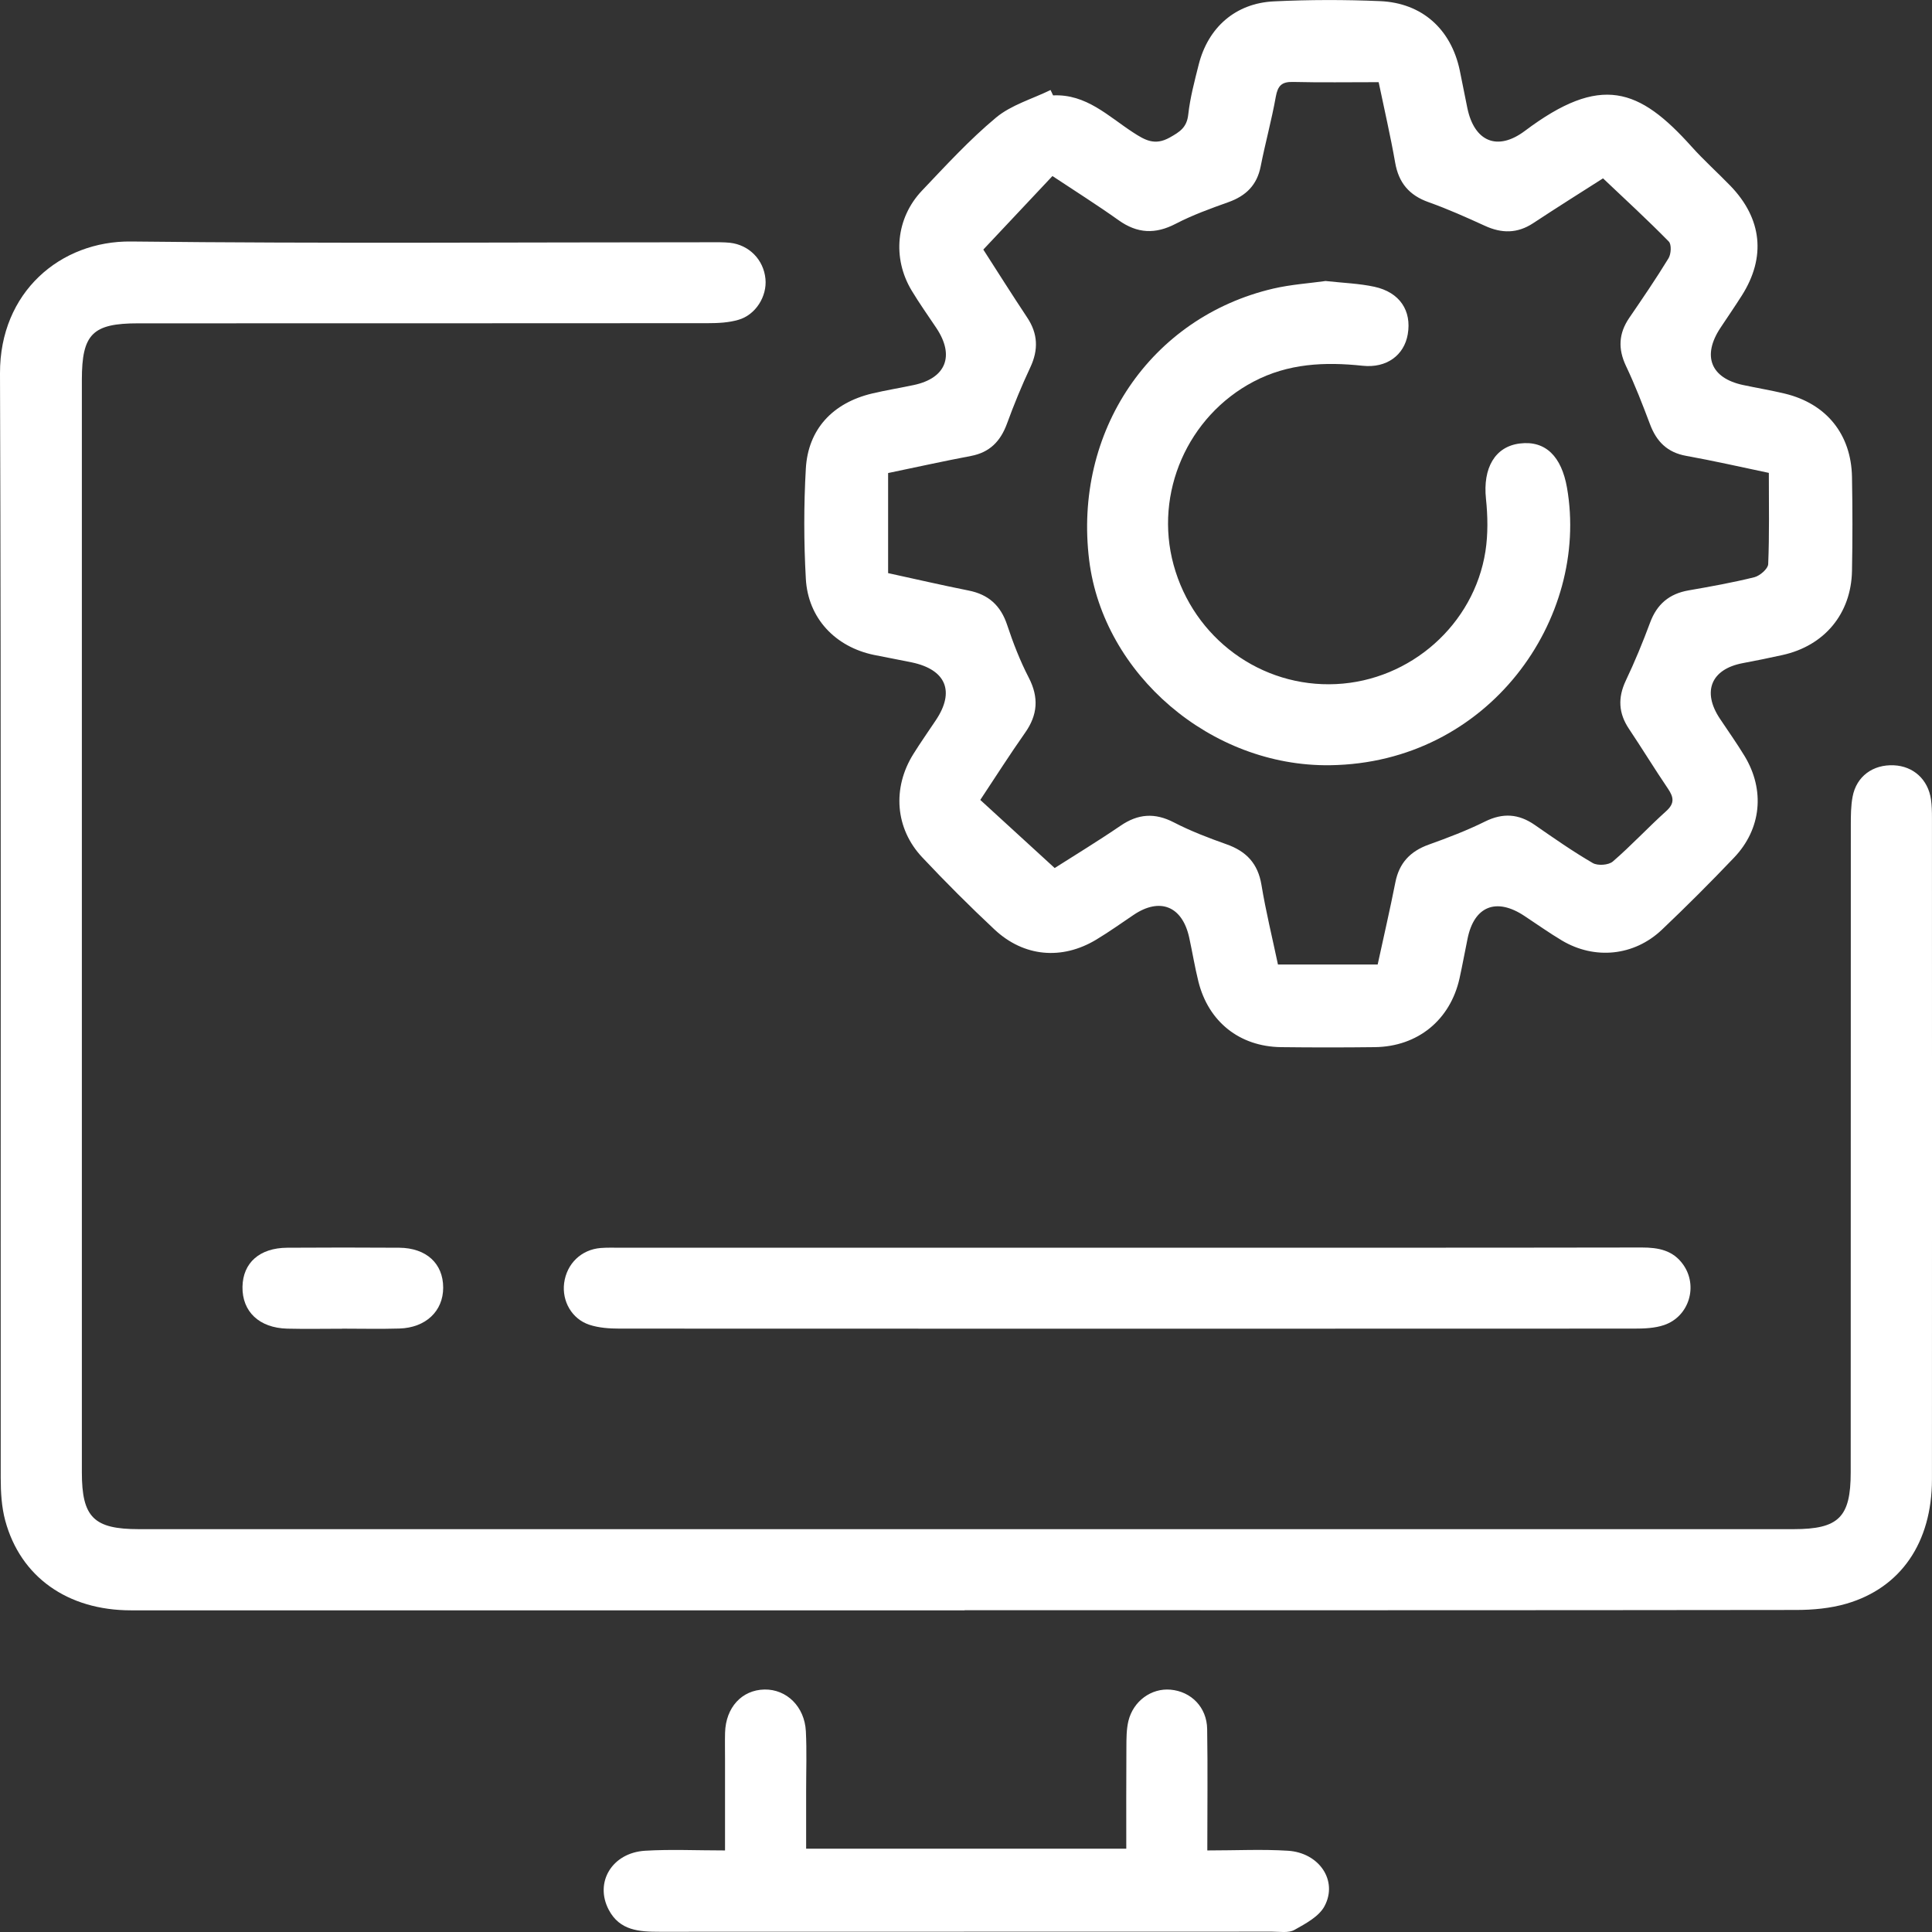 <svg width="51" height="51" viewBox="0 0 51 51" fill="none" xmlns="http://www.w3.org/2000/svg">
<rect x="0" y="0" width="51" height="51" fill="#333333" stroke="none"/>
<g clip-path="url(#clip0_7_74)">
<path d="M25.462 42.509C18.127 42.509 10.794 42.511 3.46 42.509C1.783 42.509 0.54 41.627 0.138 40.139C0.042 39.781 0.019 39.394 0.019 39.02C0.013 29.298 0.033 19.576 -6.28068e-06 9.854C-0.007 7.716 1.592 6.353 3.464 6.375C8.569 6.433 13.674 6.395 18.778 6.395C18.94 6.395 19.102 6.392 19.264 6.408C19.774 6.463 20.157 6.855 20.206 7.36C20.252 7.821 19.949 8.313 19.49 8.443C19.236 8.517 18.958 8.531 18.692 8.531C13.677 8.535 8.663 8.534 3.647 8.535C2.443 8.535 2.161 8.817 2.161 10.026C2.161 19.64 2.161 29.255 2.161 38.868C2.161 40.053 2.476 40.366 3.666 40.366C18.225 40.366 32.785 40.366 47.346 40.366C48.535 40.366 48.854 40.053 48.854 38.871C48.854 33.174 48.854 27.478 48.857 21.781C48.857 21.531 48.858 21.275 48.904 21.031C49.005 20.493 49.441 20.176 49.995 20.202C50.51 20.226 50.896 20.577 50.973 21.102C50.996 21.261 50.999 21.424 50.999 21.584C50.999 27.407 51.003 33.229 50.999 39.052C50.997 40.717 50.179 41.916 48.739 42.334C48.315 42.457 47.854 42.499 47.412 42.499C40.096 42.509 32.781 42.506 25.465 42.506L25.462 42.509Z" fill="white"/>
<path d="M27.801 2.518C28.674 2.477 29.256 3.07 29.908 3.494C30.224 3.699 30.482 3.851 30.875 3.632C31.147 3.48 31.33 3.364 31.367 3.022C31.416 2.579 31.533 2.142 31.642 1.708C31.89 0.723 32.616 0.083 33.63 0.036C34.562 -0.009 35.5 -0.01 36.432 0.03C37.539 0.078 38.303 0.769 38.533 1.853C38.604 2.186 38.664 2.521 38.735 2.855C38.919 3.736 39.526 4 40.252 3.456C42.258 1.949 43.267 2.324 44.655 3.872C44.979 4.233 45.342 4.558 45.679 4.906C46.516 5.773 46.621 6.789 45.982 7.798C45.799 8.086 45.606 8.367 45.417 8.652C44.926 9.391 45.156 9.98 46.011 10.163C46.379 10.242 46.751 10.303 47.117 10.391C48.213 10.656 48.868 11.465 48.888 12.593C48.903 13.42 48.904 14.246 48.888 15.073C48.865 16.204 48.158 17.048 47.053 17.291C46.703 17.369 46.352 17.44 46 17.506C45.168 17.665 44.926 18.257 45.401 18.971C45.62 19.3 45.849 19.622 46.054 19.96C46.595 20.857 46.497 21.881 45.776 22.638C45.156 23.289 44.52 23.925 43.869 24.543C43.137 25.237 42.097 25.342 41.231 24.827C40.893 24.626 40.57 24.395 40.24 24.178C39.5 23.687 38.916 23.919 38.741 24.773C38.669 25.123 38.605 25.477 38.528 25.826C38.283 26.926 37.424 27.627 36.295 27.642C35.468 27.652 34.641 27.652 33.815 27.642C32.721 27.627 31.9 26.972 31.635 25.911C31.54 25.529 31.477 25.139 31.393 24.754C31.213 23.922 30.621 23.68 29.923 24.152C29.596 24.372 29.273 24.603 28.935 24.806C28.03 25.349 27.026 25.26 26.254 24.538C25.599 23.925 24.962 23.288 24.347 22.634C23.628 21.872 23.55 20.8 24.111 19.904C24.301 19.599 24.508 19.306 24.707 19.007C25.211 18.251 24.972 17.677 24.072 17.486C23.739 17.416 23.404 17.357 23.069 17.288C22.049 17.075 21.329 16.319 21.272 15.278C21.218 14.311 21.217 13.336 21.272 12.37C21.331 11.33 21.982 10.636 23.019 10.388C23.385 10.301 23.756 10.242 24.125 10.163C24.975 9.982 25.205 9.389 24.717 8.658C24.498 8.33 24.268 8.007 24.065 7.669C23.55 6.812 23.65 5.757 24.338 5.032C24.969 4.368 25.593 3.687 26.294 3.103C26.696 2.769 27.248 2.613 27.732 2.376C27.755 2.425 27.776 2.472 27.8 2.521L27.801 2.518ZM46.693 12.483C45.951 12.327 45.234 12.164 44.513 12.034C44.013 11.945 43.727 11.656 43.556 11.199C43.36 10.68 43.16 10.161 42.922 9.661C42.708 9.208 42.728 8.803 43.007 8.393C43.362 7.874 43.717 7.355 44.044 6.819C44.114 6.706 44.128 6.451 44.051 6.375C43.5 5.813 42.918 5.278 42.316 4.708C41.735 5.078 41.099 5.478 40.471 5.892C40.053 6.167 39.64 6.164 39.196 5.96C38.708 5.737 38.217 5.517 37.711 5.337C37.2 5.156 36.922 4.827 36.829 4.294C36.707 3.595 36.546 2.904 36.393 2.169C35.599 2.169 34.863 2.181 34.129 2.163C33.833 2.156 33.73 2.265 33.678 2.553C33.568 3.17 33.4 3.776 33.279 4.391C33.182 4.886 32.891 5.17 32.428 5.336C31.957 5.504 31.481 5.676 31.038 5.906C30.499 6.187 30.025 6.167 29.529 5.814C28.965 5.412 28.376 5.041 27.782 4.647C27.16 5.308 26.574 5.932 25.957 6.588C26.317 7.148 26.708 7.769 27.114 8.38C27.401 8.81 27.415 9.236 27.196 9.701C26.968 10.187 26.764 10.684 26.58 11.188C26.41 11.648 26.127 11.942 25.632 12.036C24.913 12.172 24.199 12.33 23.444 12.487V15.129C24.166 15.286 24.863 15.448 25.566 15.588C26.094 15.692 26.417 15.984 26.587 16.499C26.744 16.973 26.928 17.446 27.157 17.889C27.427 18.412 27.393 18.872 27.058 19.346C26.657 19.916 26.283 20.503 25.877 21.116C26.539 21.723 27.172 22.3 27.841 22.914C28.373 22.575 28.985 22.203 29.577 21.799C30.041 21.481 30.482 21.448 30.987 21.709C31.431 21.939 31.903 22.119 32.374 22.286C32.897 22.47 33.205 22.791 33.299 23.357C33.414 24.055 33.584 24.745 33.735 25.461H36.367C36.527 24.722 36.693 24.008 36.835 23.288C36.936 22.777 37.23 22.471 37.712 22.297C38.217 22.116 38.722 21.924 39.202 21.686C39.674 21.452 40.09 21.482 40.515 21.777C41.017 22.125 41.518 22.476 42.045 22.782C42.175 22.858 42.463 22.838 42.574 22.742C43.063 22.32 43.504 21.843 43.985 21.41C44.214 21.203 44.18 21.041 44.029 20.817C43.676 20.297 43.349 19.76 43 19.239C42.725 18.828 42.703 18.421 42.916 17.969C43.154 17.469 43.366 16.954 43.559 16.434C43.739 15.948 44.065 15.674 44.573 15.585C45.155 15.484 45.738 15.379 46.312 15.237C46.458 15.199 46.67 15.015 46.676 14.892C46.709 14.105 46.693 13.318 46.693 12.483Z" fill="white"/>
<path d="M29.815 32.936C34.323 32.936 38.832 32.939 43.34 32.931C43.778 32.931 44.162 33.003 44.43 33.38C44.831 33.942 44.592 34.75 43.931 34.977C43.684 35.062 43.403 35.072 43.137 35.072C34.209 35.076 25.282 35.076 16.354 35.072C16.089 35.072 15.81 35.053 15.562 34.972C15.094 34.819 14.83 34.346 14.892 33.869C14.96 33.358 15.343 32.986 15.857 32.944C16.036 32.93 16.216 32.937 16.396 32.937C20.868 32.937 25.341 32.937 29.815 32.937V32.936Z" fill="white"/>
<path d="M31.872 48.847C32.636 48.847 33.319 48.812 33.998 48.855C34.824 48.907 35.323 49.644 34.965 50.316C34.819 50.592 34.464 50.78 34.169 50.945C34.013 51.032 33.783 50.991 33.586 50.991C28.196 50.993 22.806 50.991 17.416 50.994C16.878 50.994 16.36 50.968 16.069 50.413C15.69 49.692 16.153 48.91 17.027 48.855C17.704 48.814 18.387 48.847 19.139 48.847C19.139 48.007 19.139 47.222 19.139 46.438C19.139 46.205 19.134 45.97 19.14 45.737C19.159 45.072 19.582 44.611 20.18 44.599C20.765 44.589 21.24 45.05 21.273 45.703C21.299 46.223 21.28 46.745 21.28 47.266C21.28 47.764 21.28 48.264 21.28 48.801H29.731C29.731 47.905 29.728 47.014 29.734 46.123C29.735 45.891 29.734 45.653 29.787 45.43C29.916 44.901 30.394 44.559 30.898 44.603C31.445 44.651 31.857 45.068 31.866 45.641C31.883 46.679 31.87 47.718 31.87 48.848L31.872 48.847Z" fill="white"/>
<path d="M9.036 35.075C8.552 35.075 8.068 35.085 7.584 35.073C6.843 35.055 6.39 34.623 6.401 33.968C6.413 33.333 6.853 32.942 7.581 32.937C8.567 32.931 9.553 32.93 10.539 32.937C11.255 32.943 11.699 33.354 11.699 33.991C11.699 34.61 11.239 35.05 10.541 35.07C10.04 35.085 9.537 35.073 9.034 35.073L9.036 35.075Z" fill="white"/>
<path d="M34.984 7.417C35.464 7.47 35.88 7.483 36.281 7.57C36.949 7.715 37.269 8.201 37.161 8.826C37.066 9.375 36.606 9.723 35.969 9.655C34.97 9.549 34.006 9.592 33.09 10.074C31.355 10.986 30.461 13.012 30.98 14.911C31.509 16.85 33.289 18.155 35.272 18.058C37.231 17.964 38.909 16.489 39.212 14.553C39.282 14.101 39.274 13.624 39.226 13.168C39.14 12.358 39.462 11.787 40.121 11.707C40.802 11.623 41.221 12.054 41.365 12.875C41.967 16.328 39.308 20.143 35.11 20.2C31.968 20.243 29.126 17.8 28.752 14.791C28.33 11.395 30.368 8.376 33.612 7.618C34.081 7.509 34.568 7.478 34.983 7.419L34.984 7.417Z" fill="white"/>
</g>
<defs>
<clipPath id="clip0_7_74">
<rect width="51" height="51" fill="white"/>
</clipPath>
</defs>
</svg>
